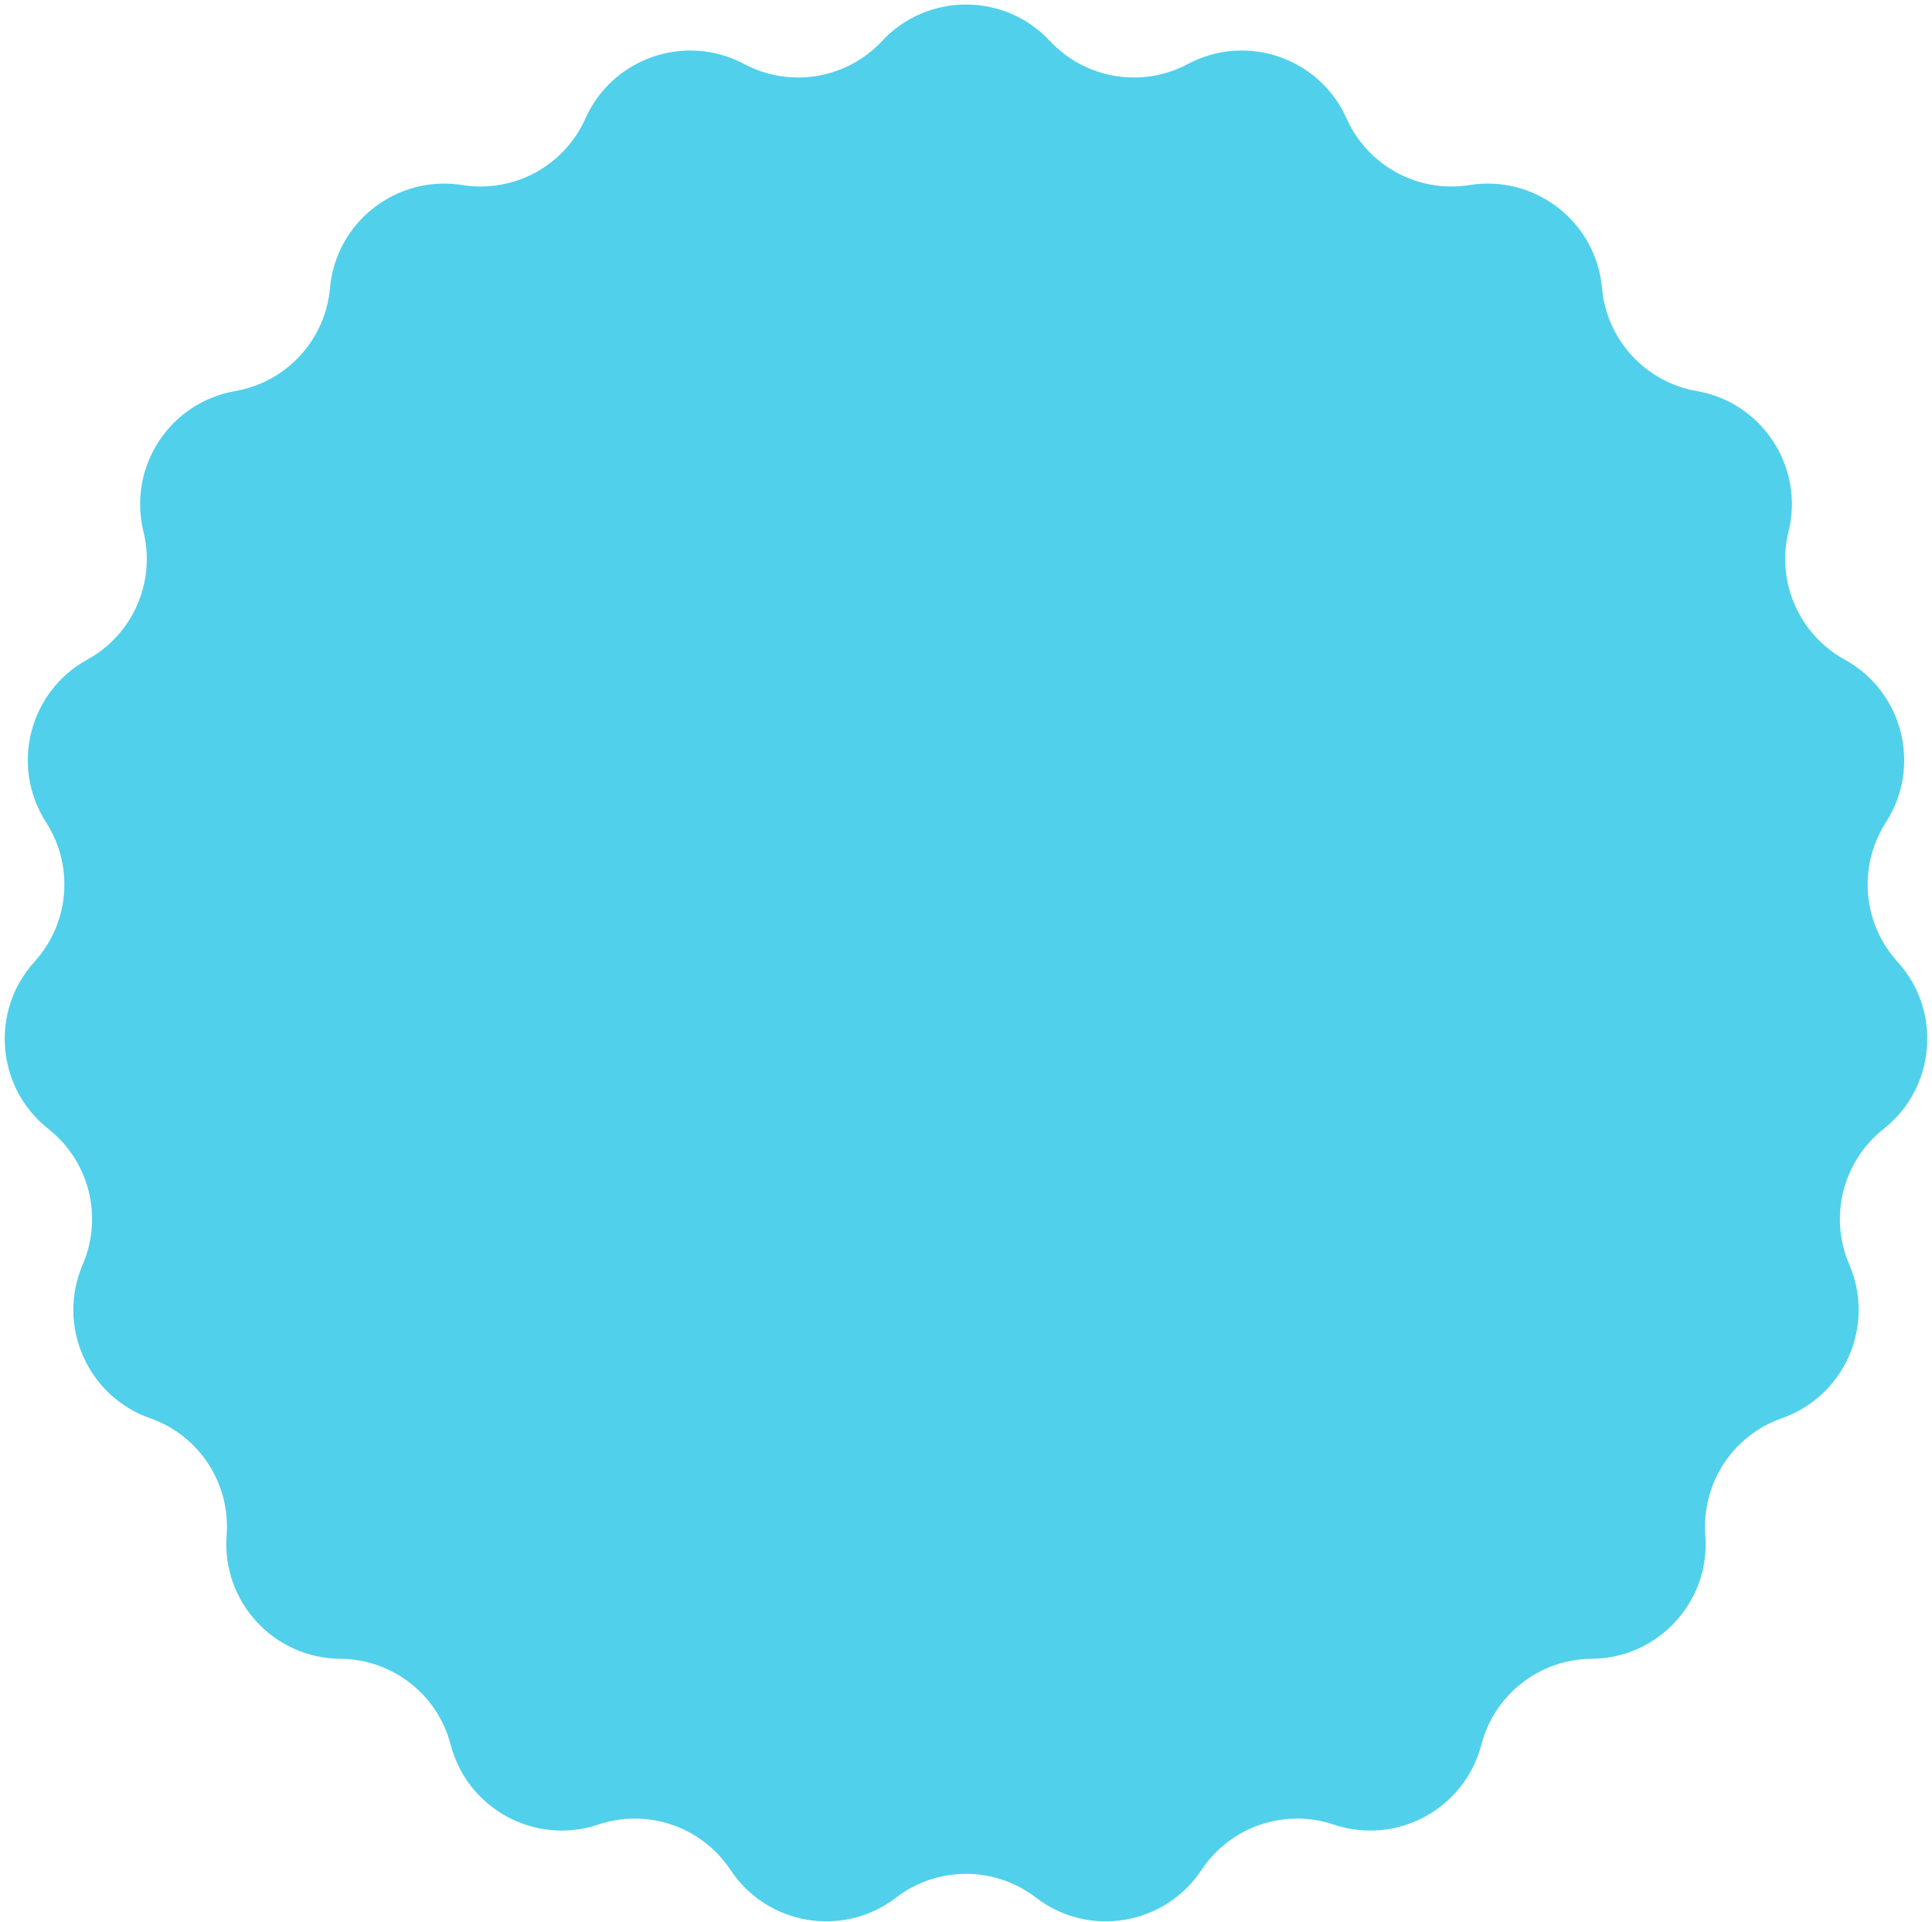 <svg width="187" height="186" viewBox="0 0 187 186" fill="none" xmlns="http://www.w3.org/2000/svg">
<path d="M85.376 3.969C89.769 -0.74 97.231 -0.74 101.624 3.969C105.056 7.647 110.531 8.561 114.971 6.196C120.655 3.169 127.713 5.592 130.339 11.472C132.391 16.065 137.273 18.707 142.24 17.912C148.599 16.894 154.488 21.478 155.062 27.892C155.511 32.903 159.271 36.987 164.227 37.848C170.572 38.95 174.653 45.197 173.114 51.45C171.912 56.335 174.141 61.418 178.55 63.842C184.193 66.945 186.025 74.179 182.538 79.593C179.815 83.823 180.273 89.355 183.656 93.079C187.986 97.845 187.369 105.283 182.314 109.272C178.365 112.388 177.002 117.769 178.992 122.389C181.54 128.303 178.542 135.138 172.465 137.269C167.718 138.934 164.682 143.581 165.064 148.597C165.553 155.018 160.499 160.509 154.06 160.552C149.029 160.585 144.648 163.995 143.381 168.863C141.759 175.095 135.195 178.647 129.091 176.596C124.322 174.995 119.072 176.797 116.293 180.99C112.735 186.357 105.374 187.586 100.266 183.664C96.275 180.601 90.725 180.601 86.734 183.664C81.626 187.586 74.265 186.357 70.707 180.99C67.928 176.797 62.678 174.995 57.909 176.596C51.804 178.647 45.241 175.095 43.619 168.863C42.352 163.995 37.971 160.585 32.941 160.552C26.501 160.509 21.447 155.018 21.936 148.597C22.318 143.581 19.282 138.934 14.535 137.269C8.458 135.138 5.46 128.303 8.008 122.389C9.998 117.769 8.635 112.388 4.686 109.272C-0.369 105.283 -0.986 97.845 3.344 93.079C6.727 89.355 7.185 83.823 4.462 79.593C0.975 74.179 2.807 66.945 8.45 63.842C12.859 61.418 15.088 56.335 13.886 51.45C12.347 45.197 16.428 38.95 22.773 37.848C27.729 36.987 31.489 32.903 31.938 27.892C32.512 21.478 38.401 16.894 44.76 17.912C49.727 18.707 54.609 16.065 56.661 11.472C59.287 5.592 66.345 3.169 72.029 6.196C76.469 8.561 81.944 7.647 85.376 3.969Z" fill="#50D0EB"/>
</svg>
